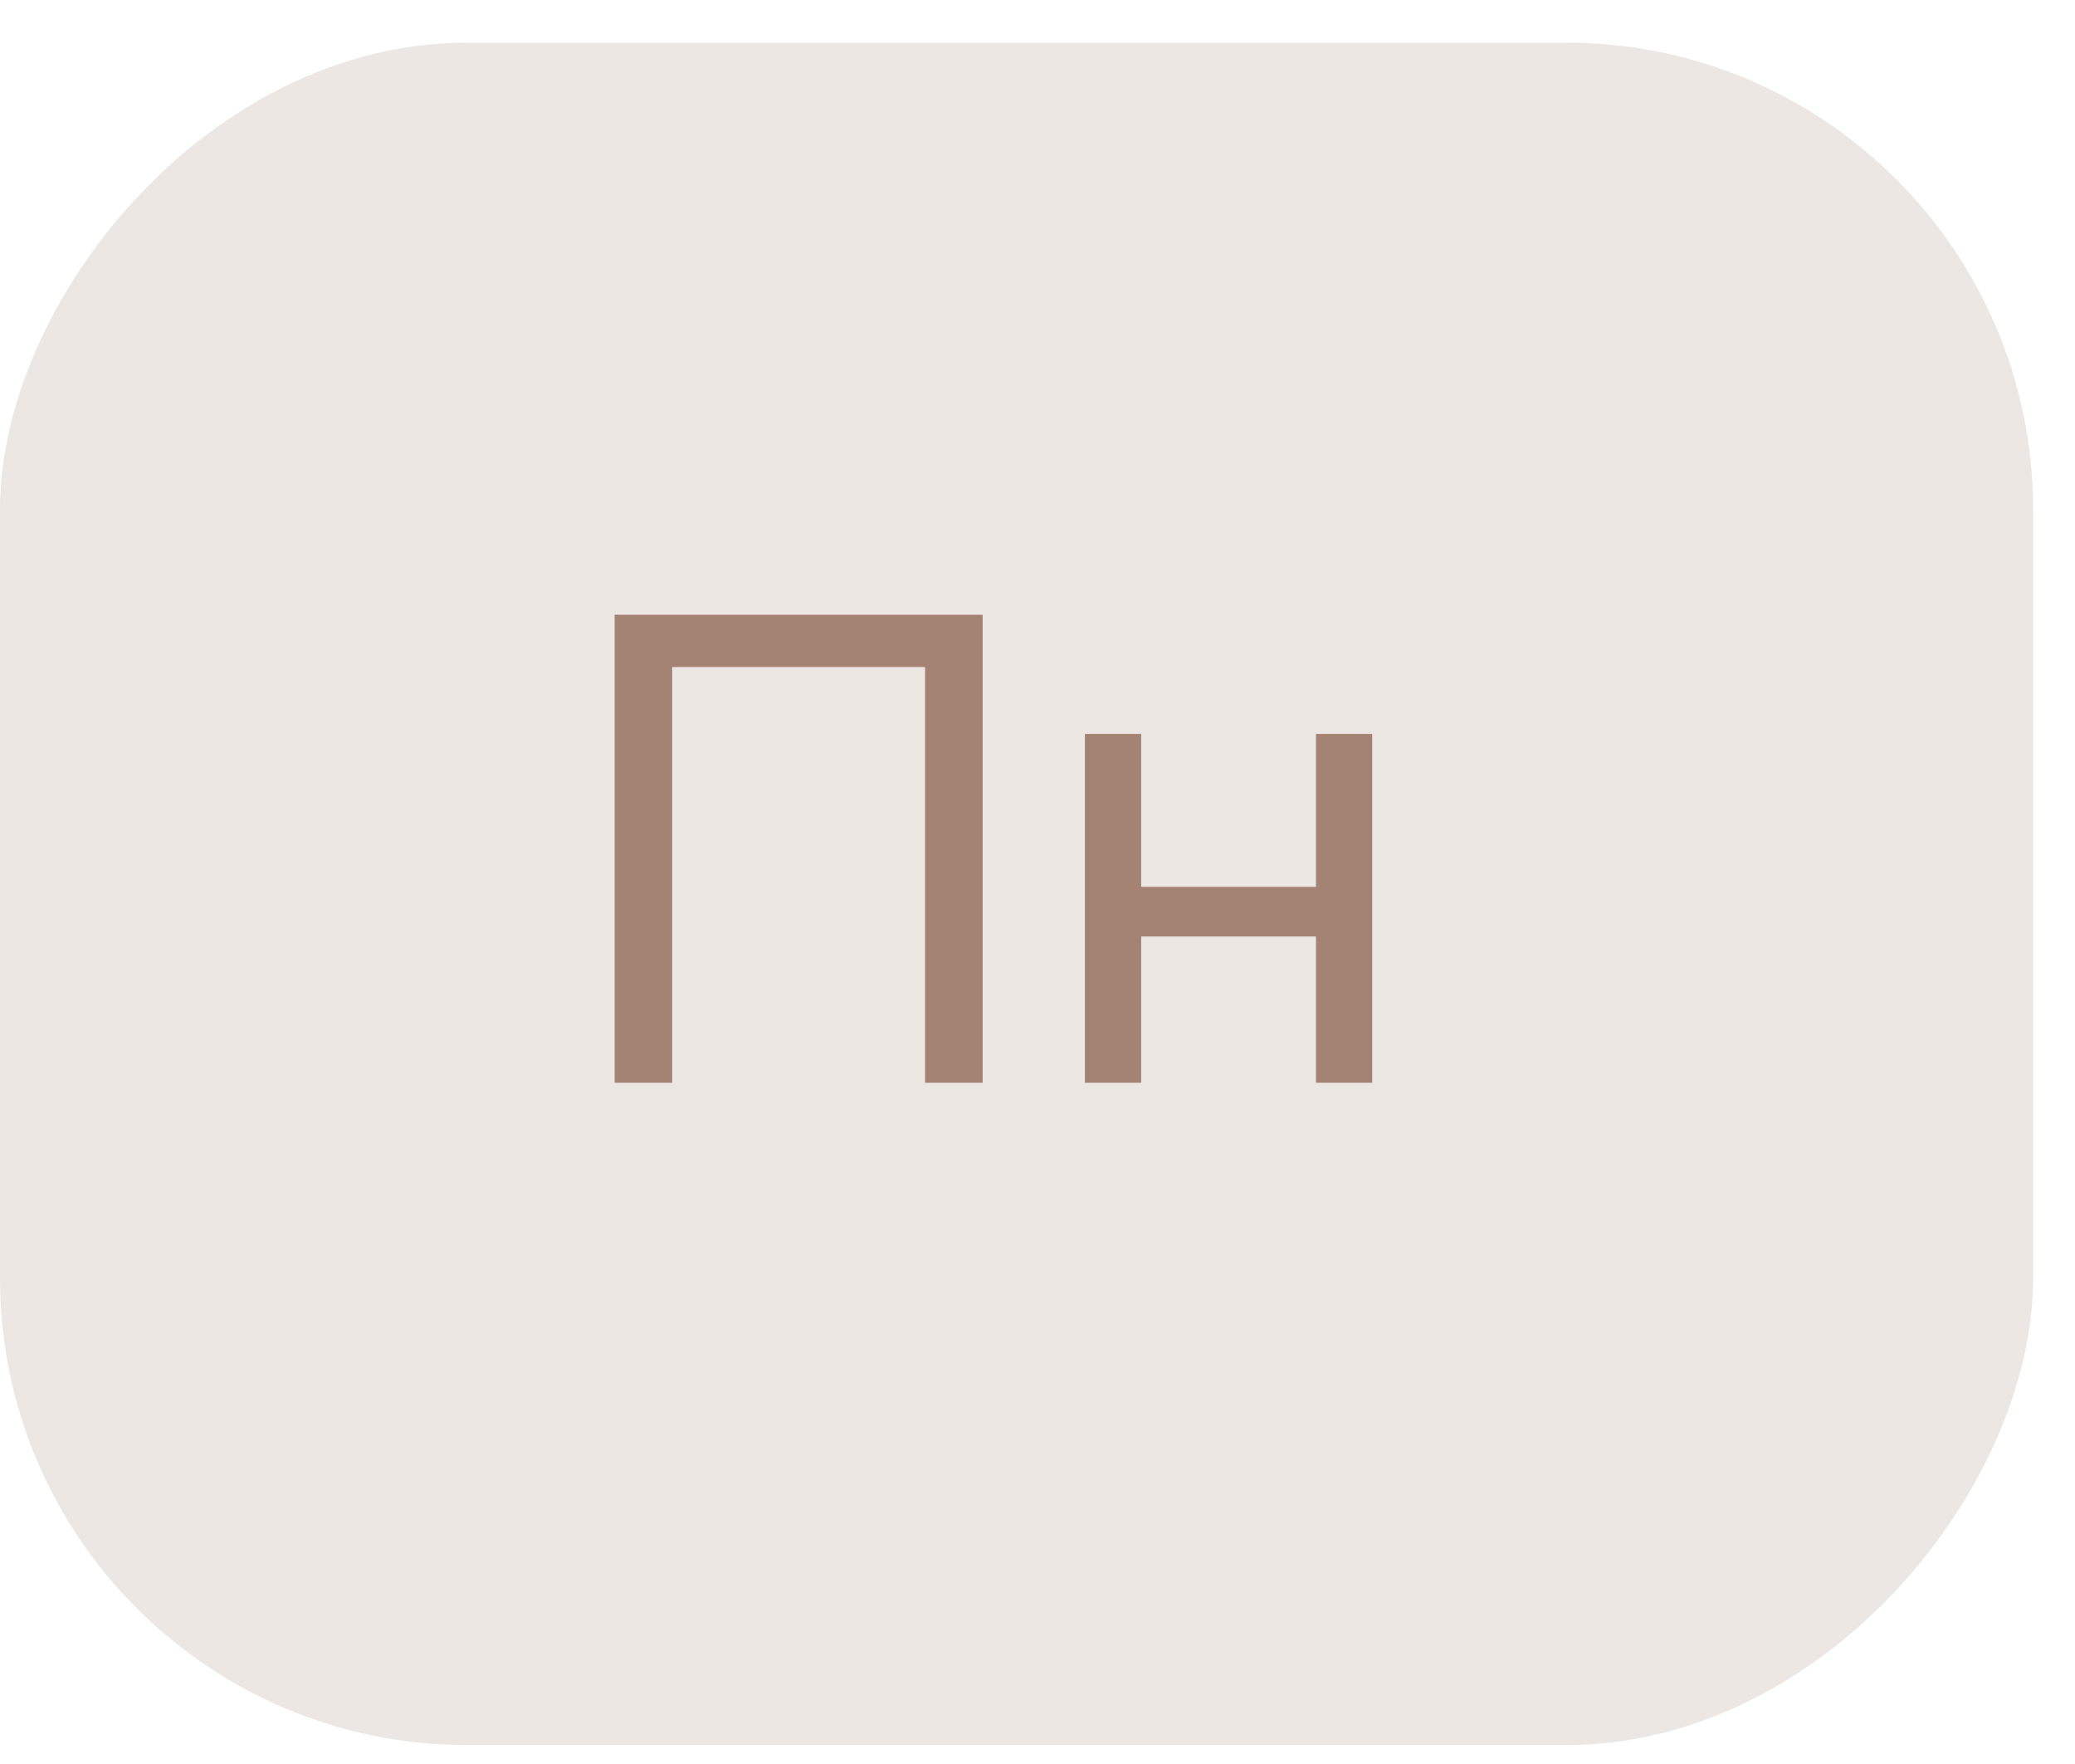 <?xml version="1.0" encoding="UTF-8"?> <svg xmlns="http://www.w3.org/2000/svg" width="40" height="34" viewBox="0 0 40 34" fill="none"><rect width="39.193" height="32.813" rx="9" transform="matrix(1 0 0 -1 0 33.635)" fill="#ECE7E3"></rect><path d="M18.943 20.87H17.833V12.857H12.958V20.87H11.848V11.849H18.943V20.87Z" fill="#A48374"></path><path d="M20.914 20.87V14.146H21.999V17.093H25.368V14.146H26.452V20.87H25.368V18.05H21.999V20.87H20.914Z" fill="#A48374"></path></svg> 